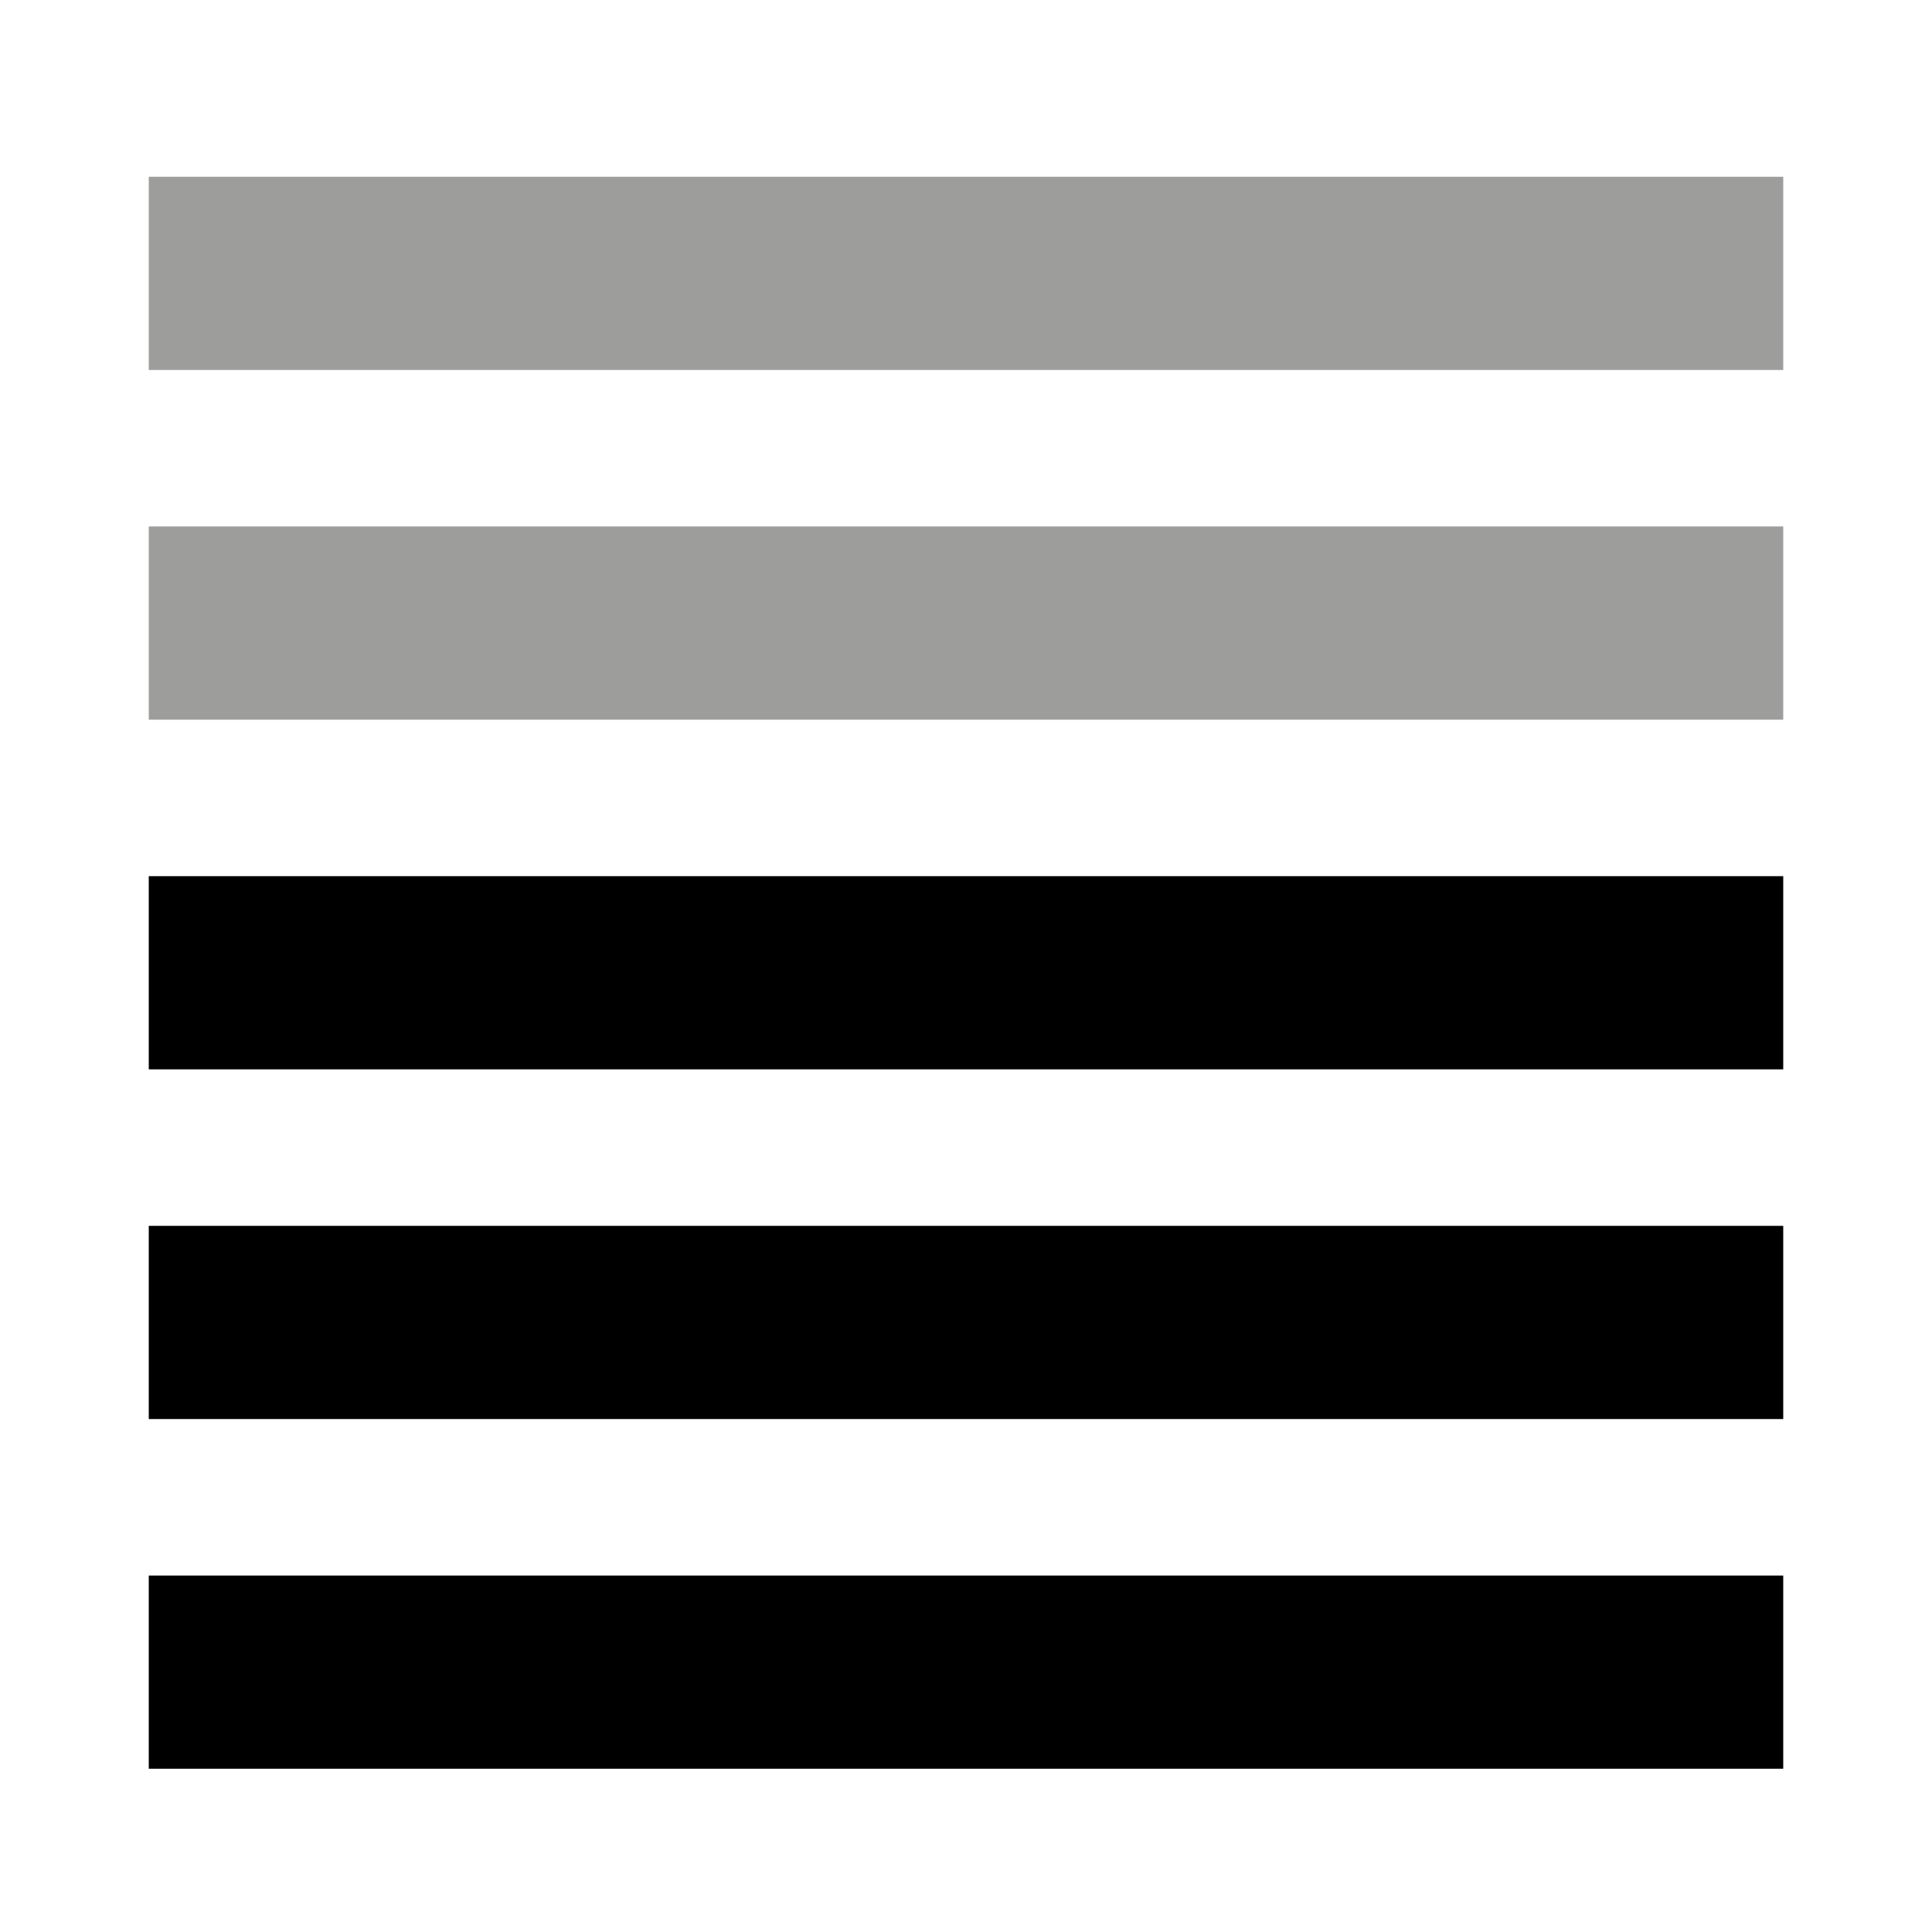 <?xml version="1.0" encoding="utf-8"?>
<!-- Generator: Adobe Illustrator 24.2.3, SVG Export Plug-In . SVG Version: 6.00 Build 0)  -->
<svg version="1.1" id="Capa_1" xmlns="http://www.w3.org/2000/svg" xmlns:xlink="http://www.w3.org/1999/xlink" x="0px" y="0px"
	 viewBox="0 0 200 200" style="enable-background:new 0 0 200 200;" xml:space="preserve">
<style type="text/css">
	.st0{fill:none;stroke:#000000;stroke-width:18;stroke-miterlimit:10;}
	.st1{fill:none;stroke:#9D9D9C;stroke-width:20;stroke-miterlimit:10;}
	.st2{fill:none;stroke:#000000;stroke-width:20;stroke-miterlimit:10;}
</style>
<line class="st1" x1="15.4" y1="28.3" x2="184.6" y2="28.3"/>
<line class="st1" x1="15.4" y1="64.5" x2="184.6" y2="64.5"/>
<line class="st2" x1="15.4" y1="100.7" x2="184.6" y2="100.7"/>
<line class="st2" x1="15.4" y1="136.9" x2="184.6" y2="136.9"/>
<line class="st2" x1="15.4" y1="173.1" x2="184.6" y2="173.1"/>
</svg>
